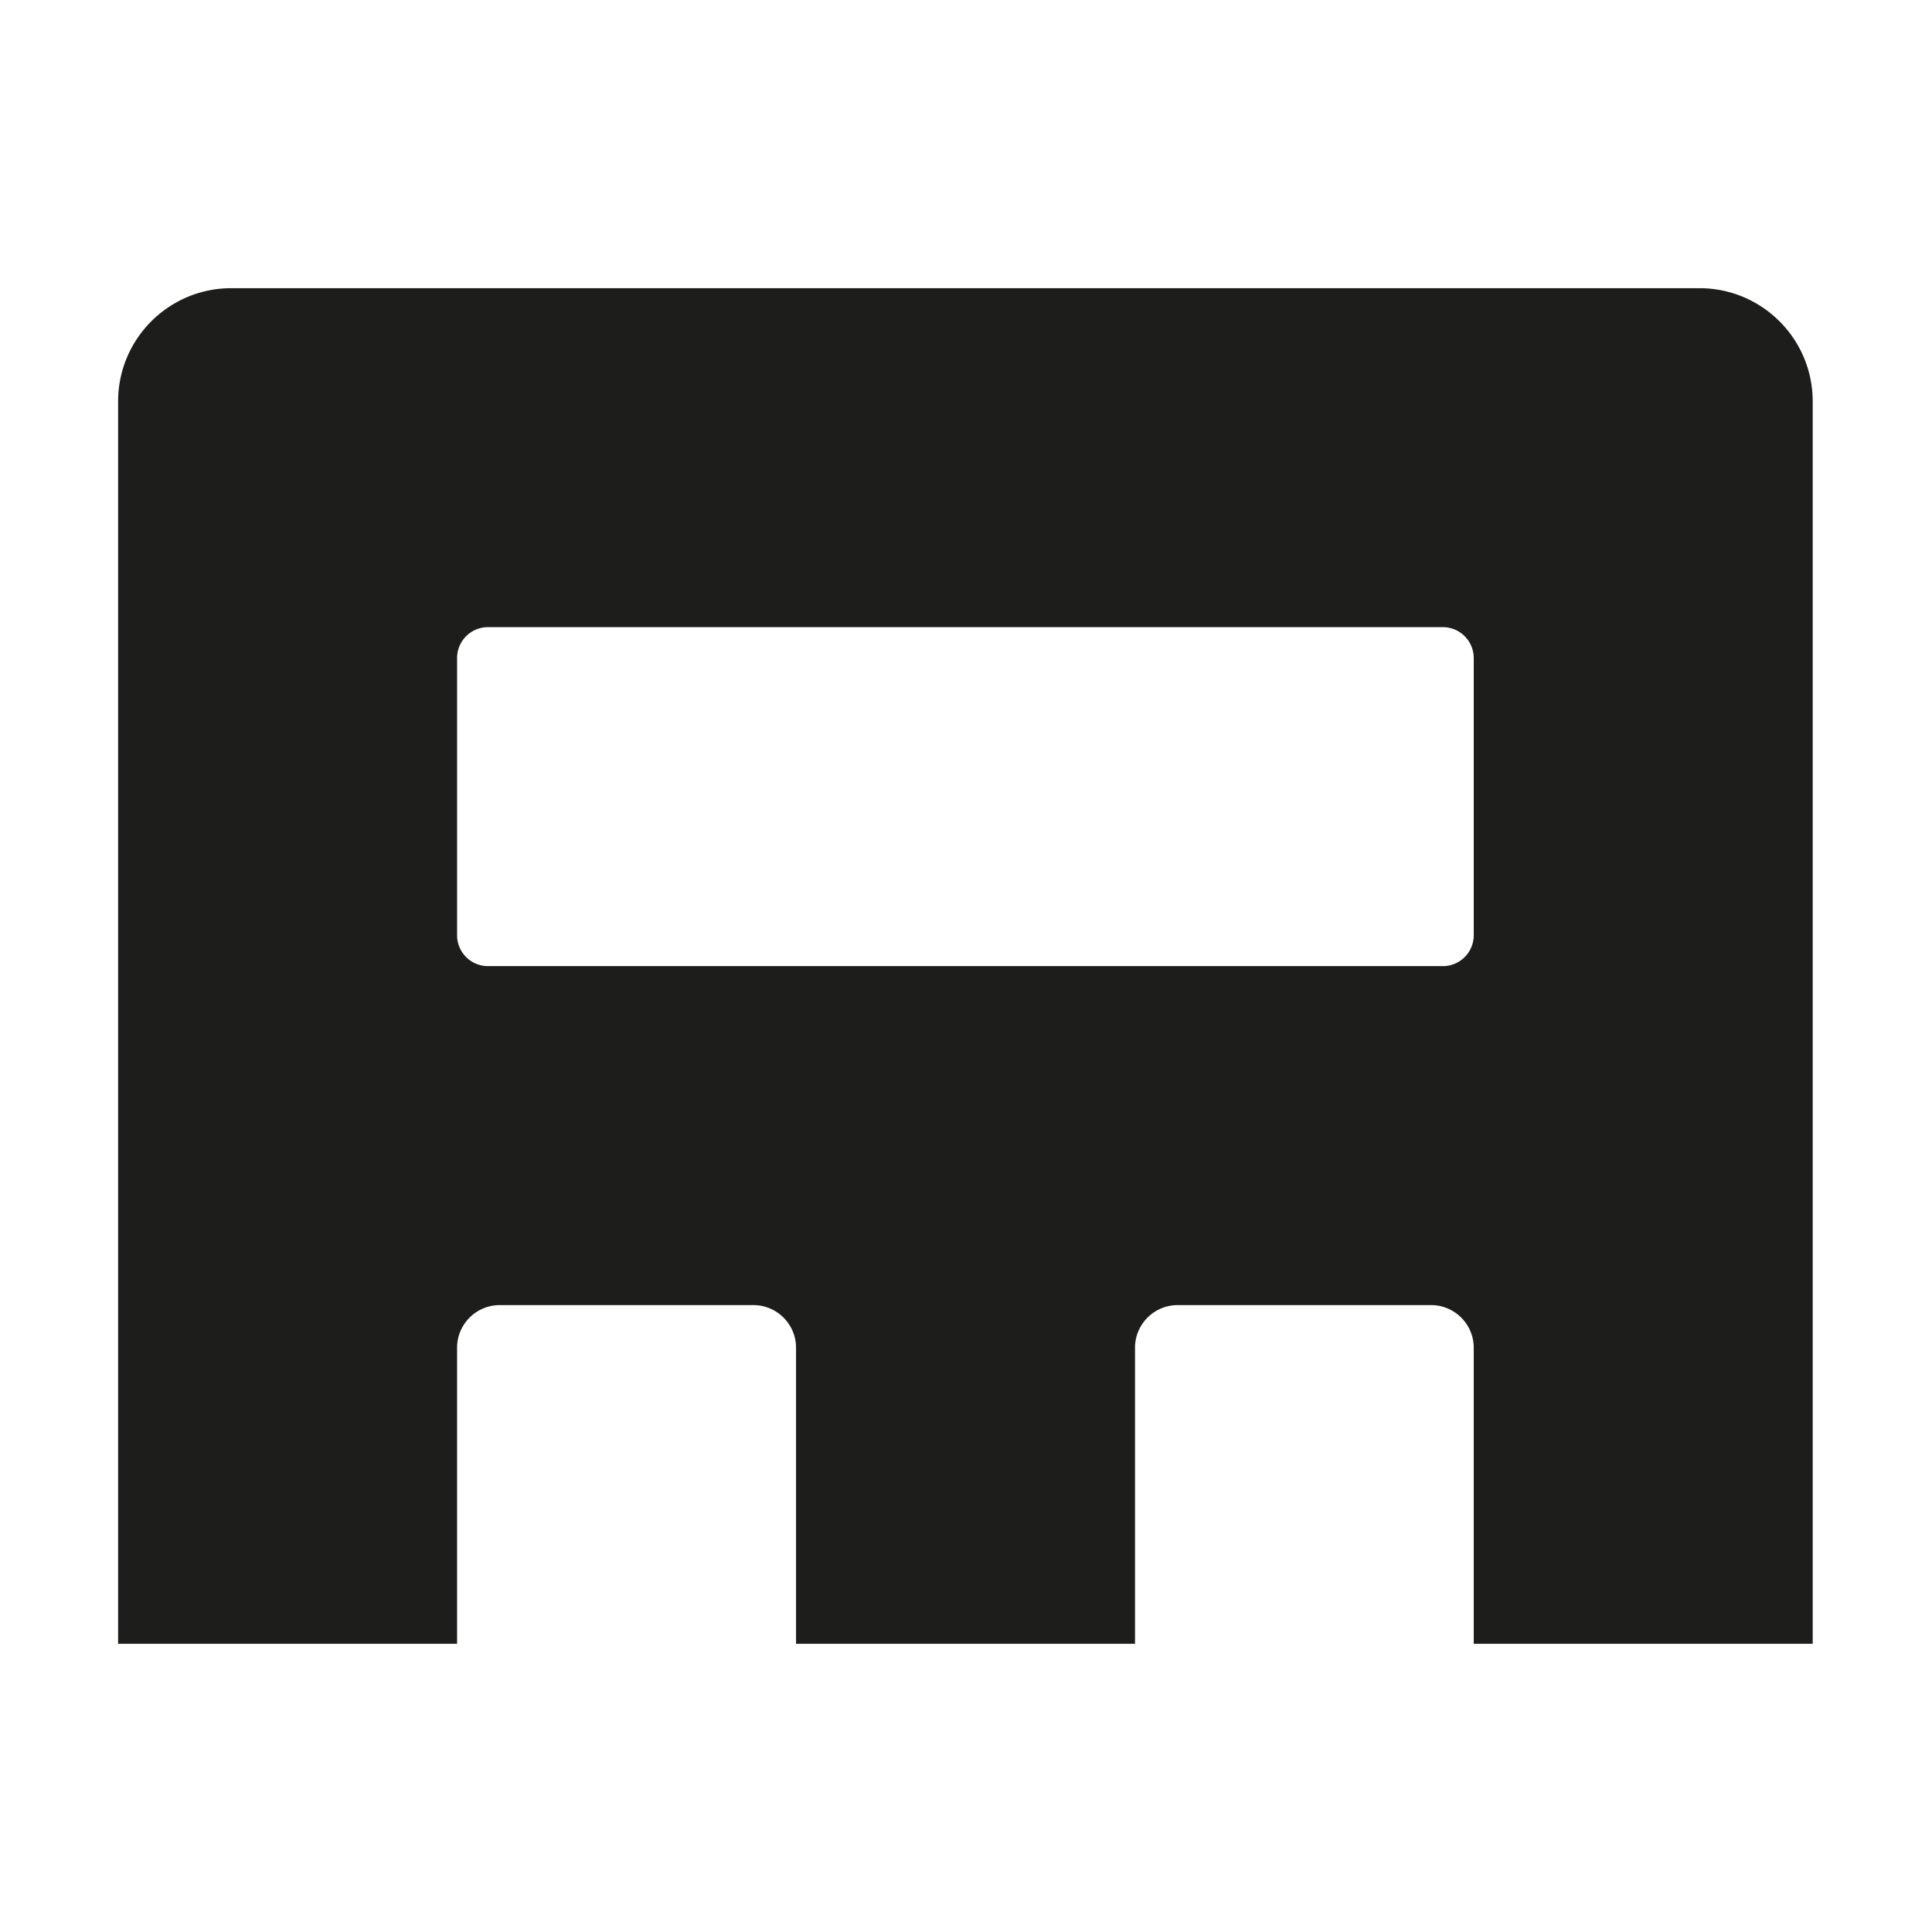 <svg xmlns="http://www.w3.org/2000/svg" width="566.929" height="566.929"><defs><clipPath id="a"><path transform="matrix(1 0 0 -1 0 566.929)" d="M0 566.929h566.929V0H0Z"/></clipPath></defs><g clip-path="url(#a)"><path d="M423.393 283.501H143.186a9.062 9.062 0 0 1-9.06-9.062v-81.344a9.062 9.062 0 0 1 9.06-9.062h280.207a9.062 9.062 0 0 1 9.062 9.062v81.344a9.062 9.062 0 0 1-9.062 9.062M34.657 117.791v364.572h99.468V395.5c0-6.92 5.61-12.53 12.531-12.53h74.405c6.921 0 12.532 5.61 12.532 12.53v86.863h99.467V395.5c0-6.92 5.611-12.53 12.532-12.53h74.331c6.921 0 12.532 5.61 12.532 12.53v86.863h99.467V117.791c0-18.35-14.875-33.226-33.225-33.226H67.883c-18.35 0-33.226 14.876-33.226 33.226" fill="#1d1d1b"/></g></svg>